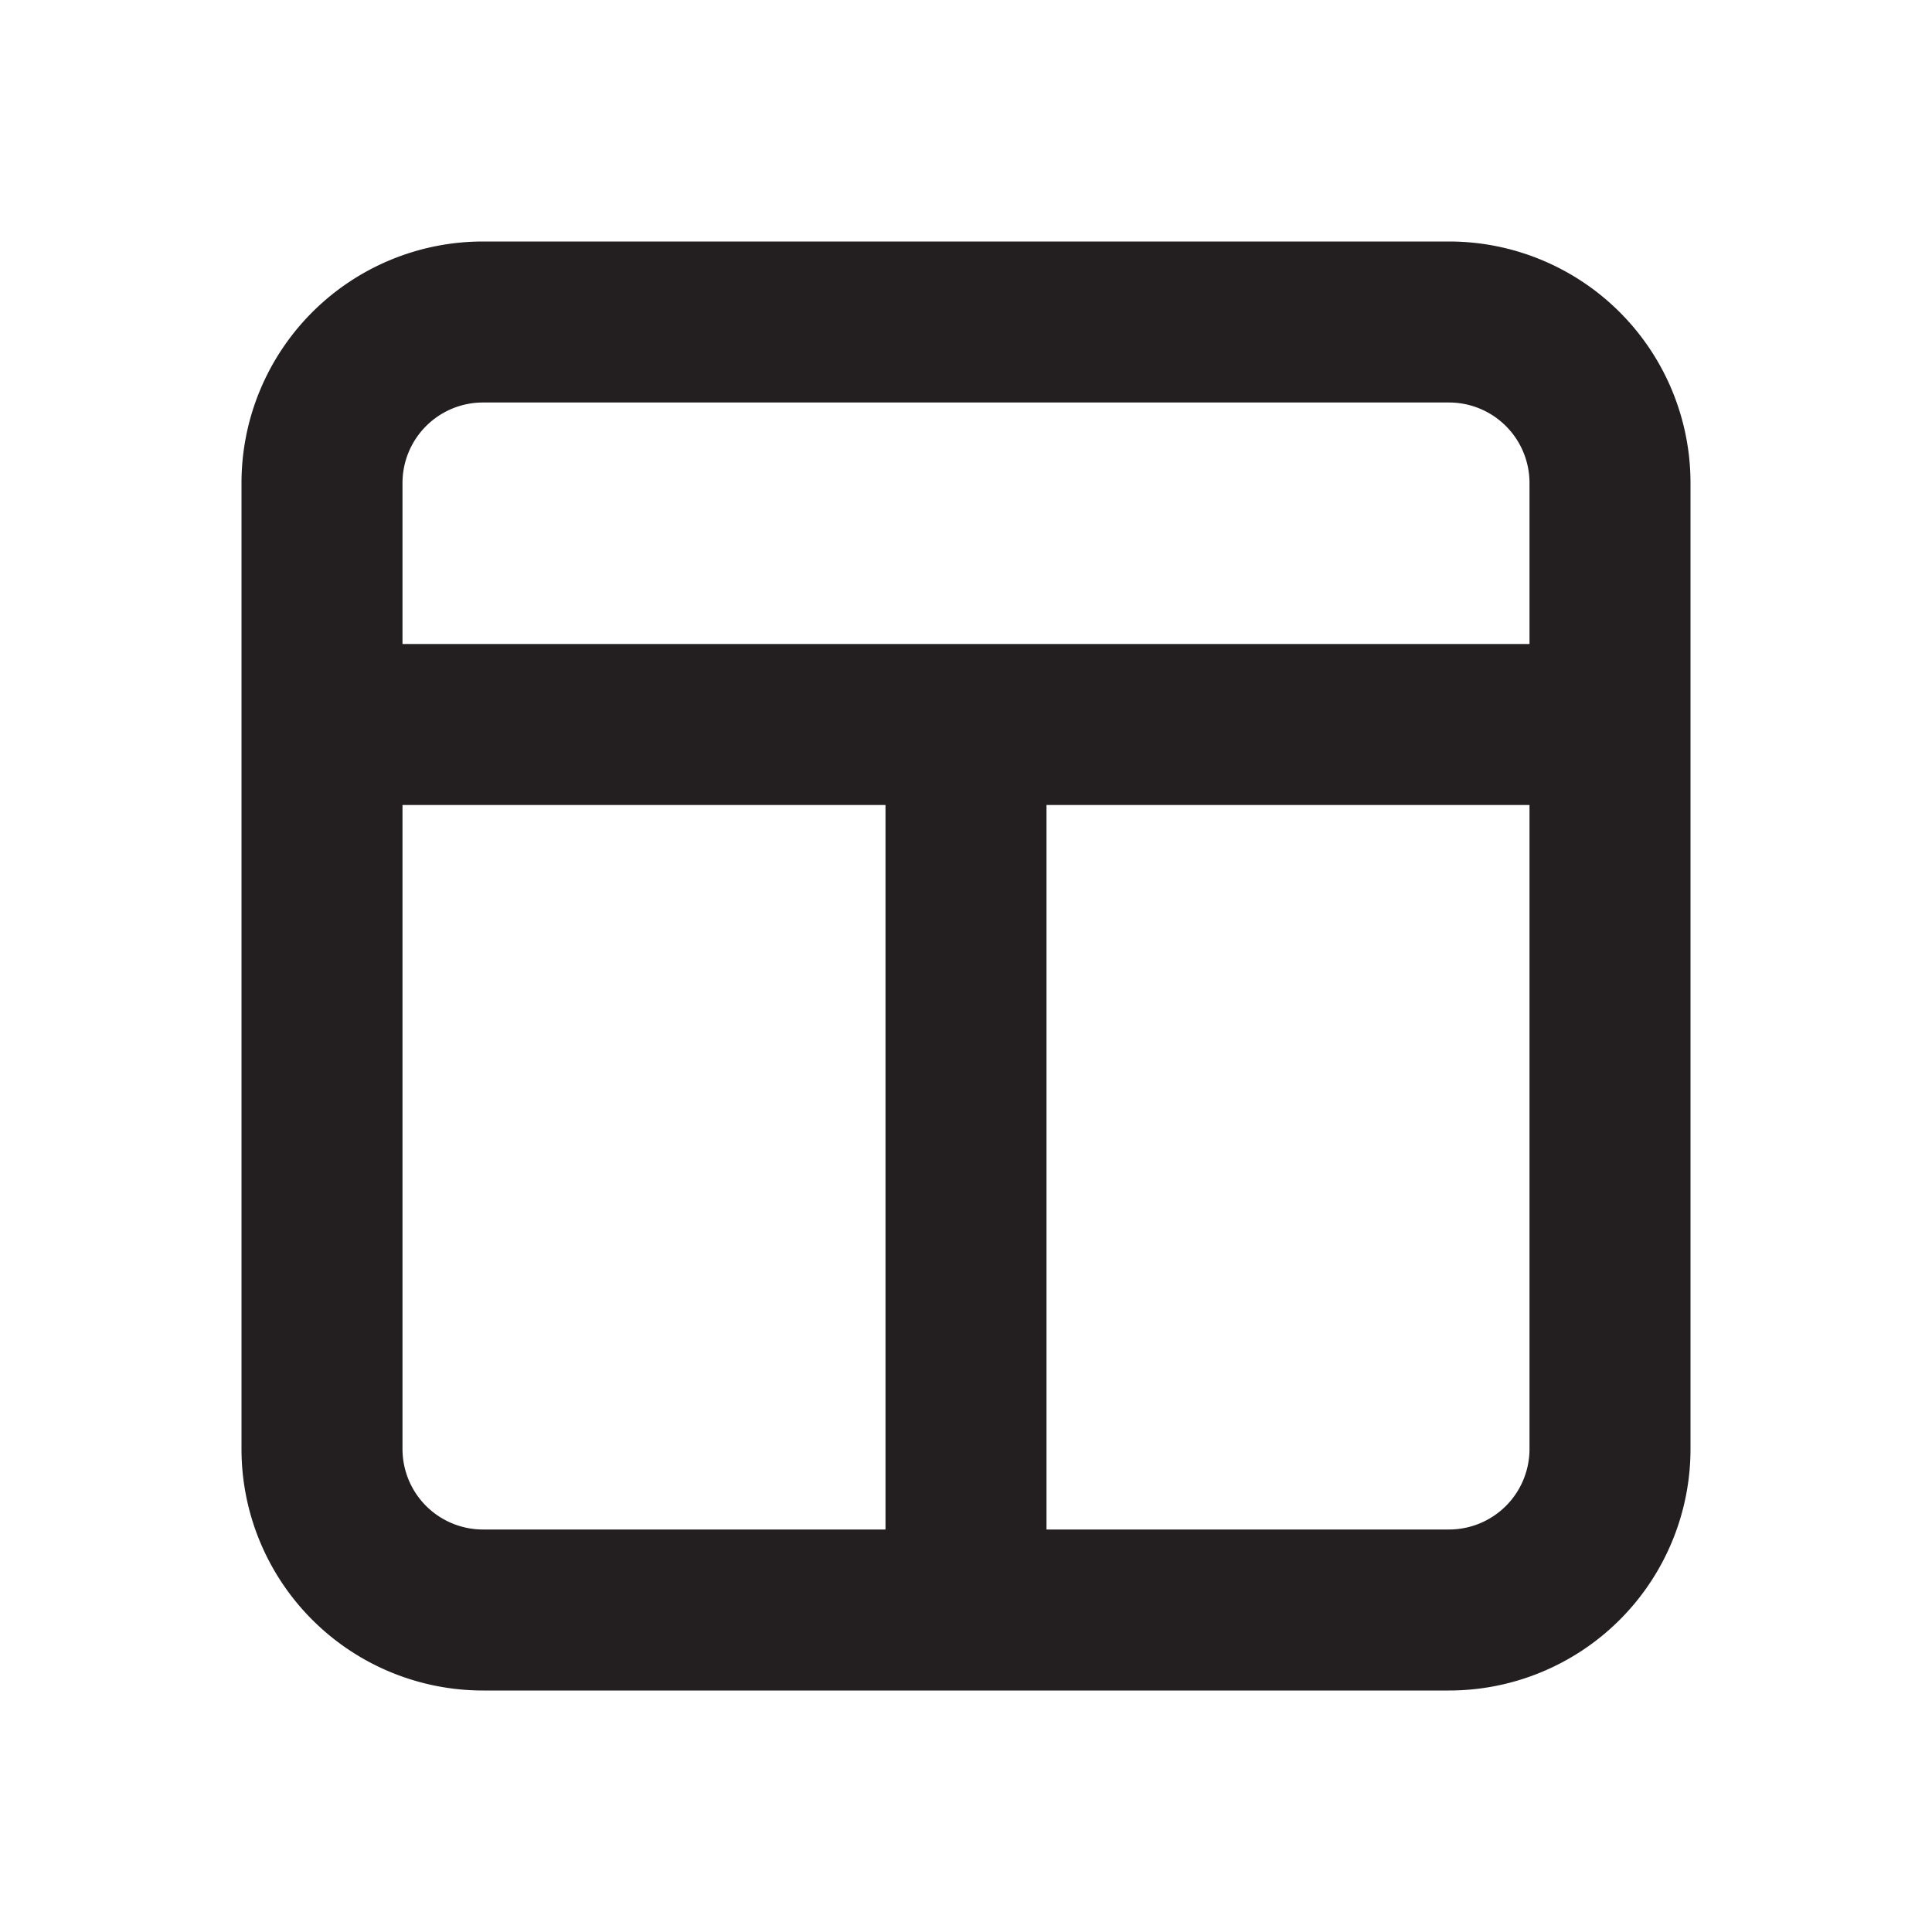 <svg xmlns="http://www.w3.org/2000/svg" viewBox="0 0 24 24"><defs><style>.cls-1{fill:#fff;opacity:0;}.cls-2{fill:#231f20;}</style></defs><title>layout</title><g id="Layer_2" data-name="Layer 2"><g id="layout"><g id="layout-2" data-name="layout"><rect class="cls-1" width="24" height="24"/><path class="cls-2" d="M18,3H6A3,3,0,0,0,3,6V18a3,3,0,0,0,3,3H18a3,3,0,0,0,3-3V6A3,3,0,0,0,18,3ZM6,5H18a1,1,0,0,1,1,1V8H5V6A1,1,0,0,1,6,5ZM5,18V10h6v9H6A1,1,0,0,1,5,18Zm13,1H13V10h6v8A1,1,0,0,1,18,19Z"/></g></g></g></svg>
